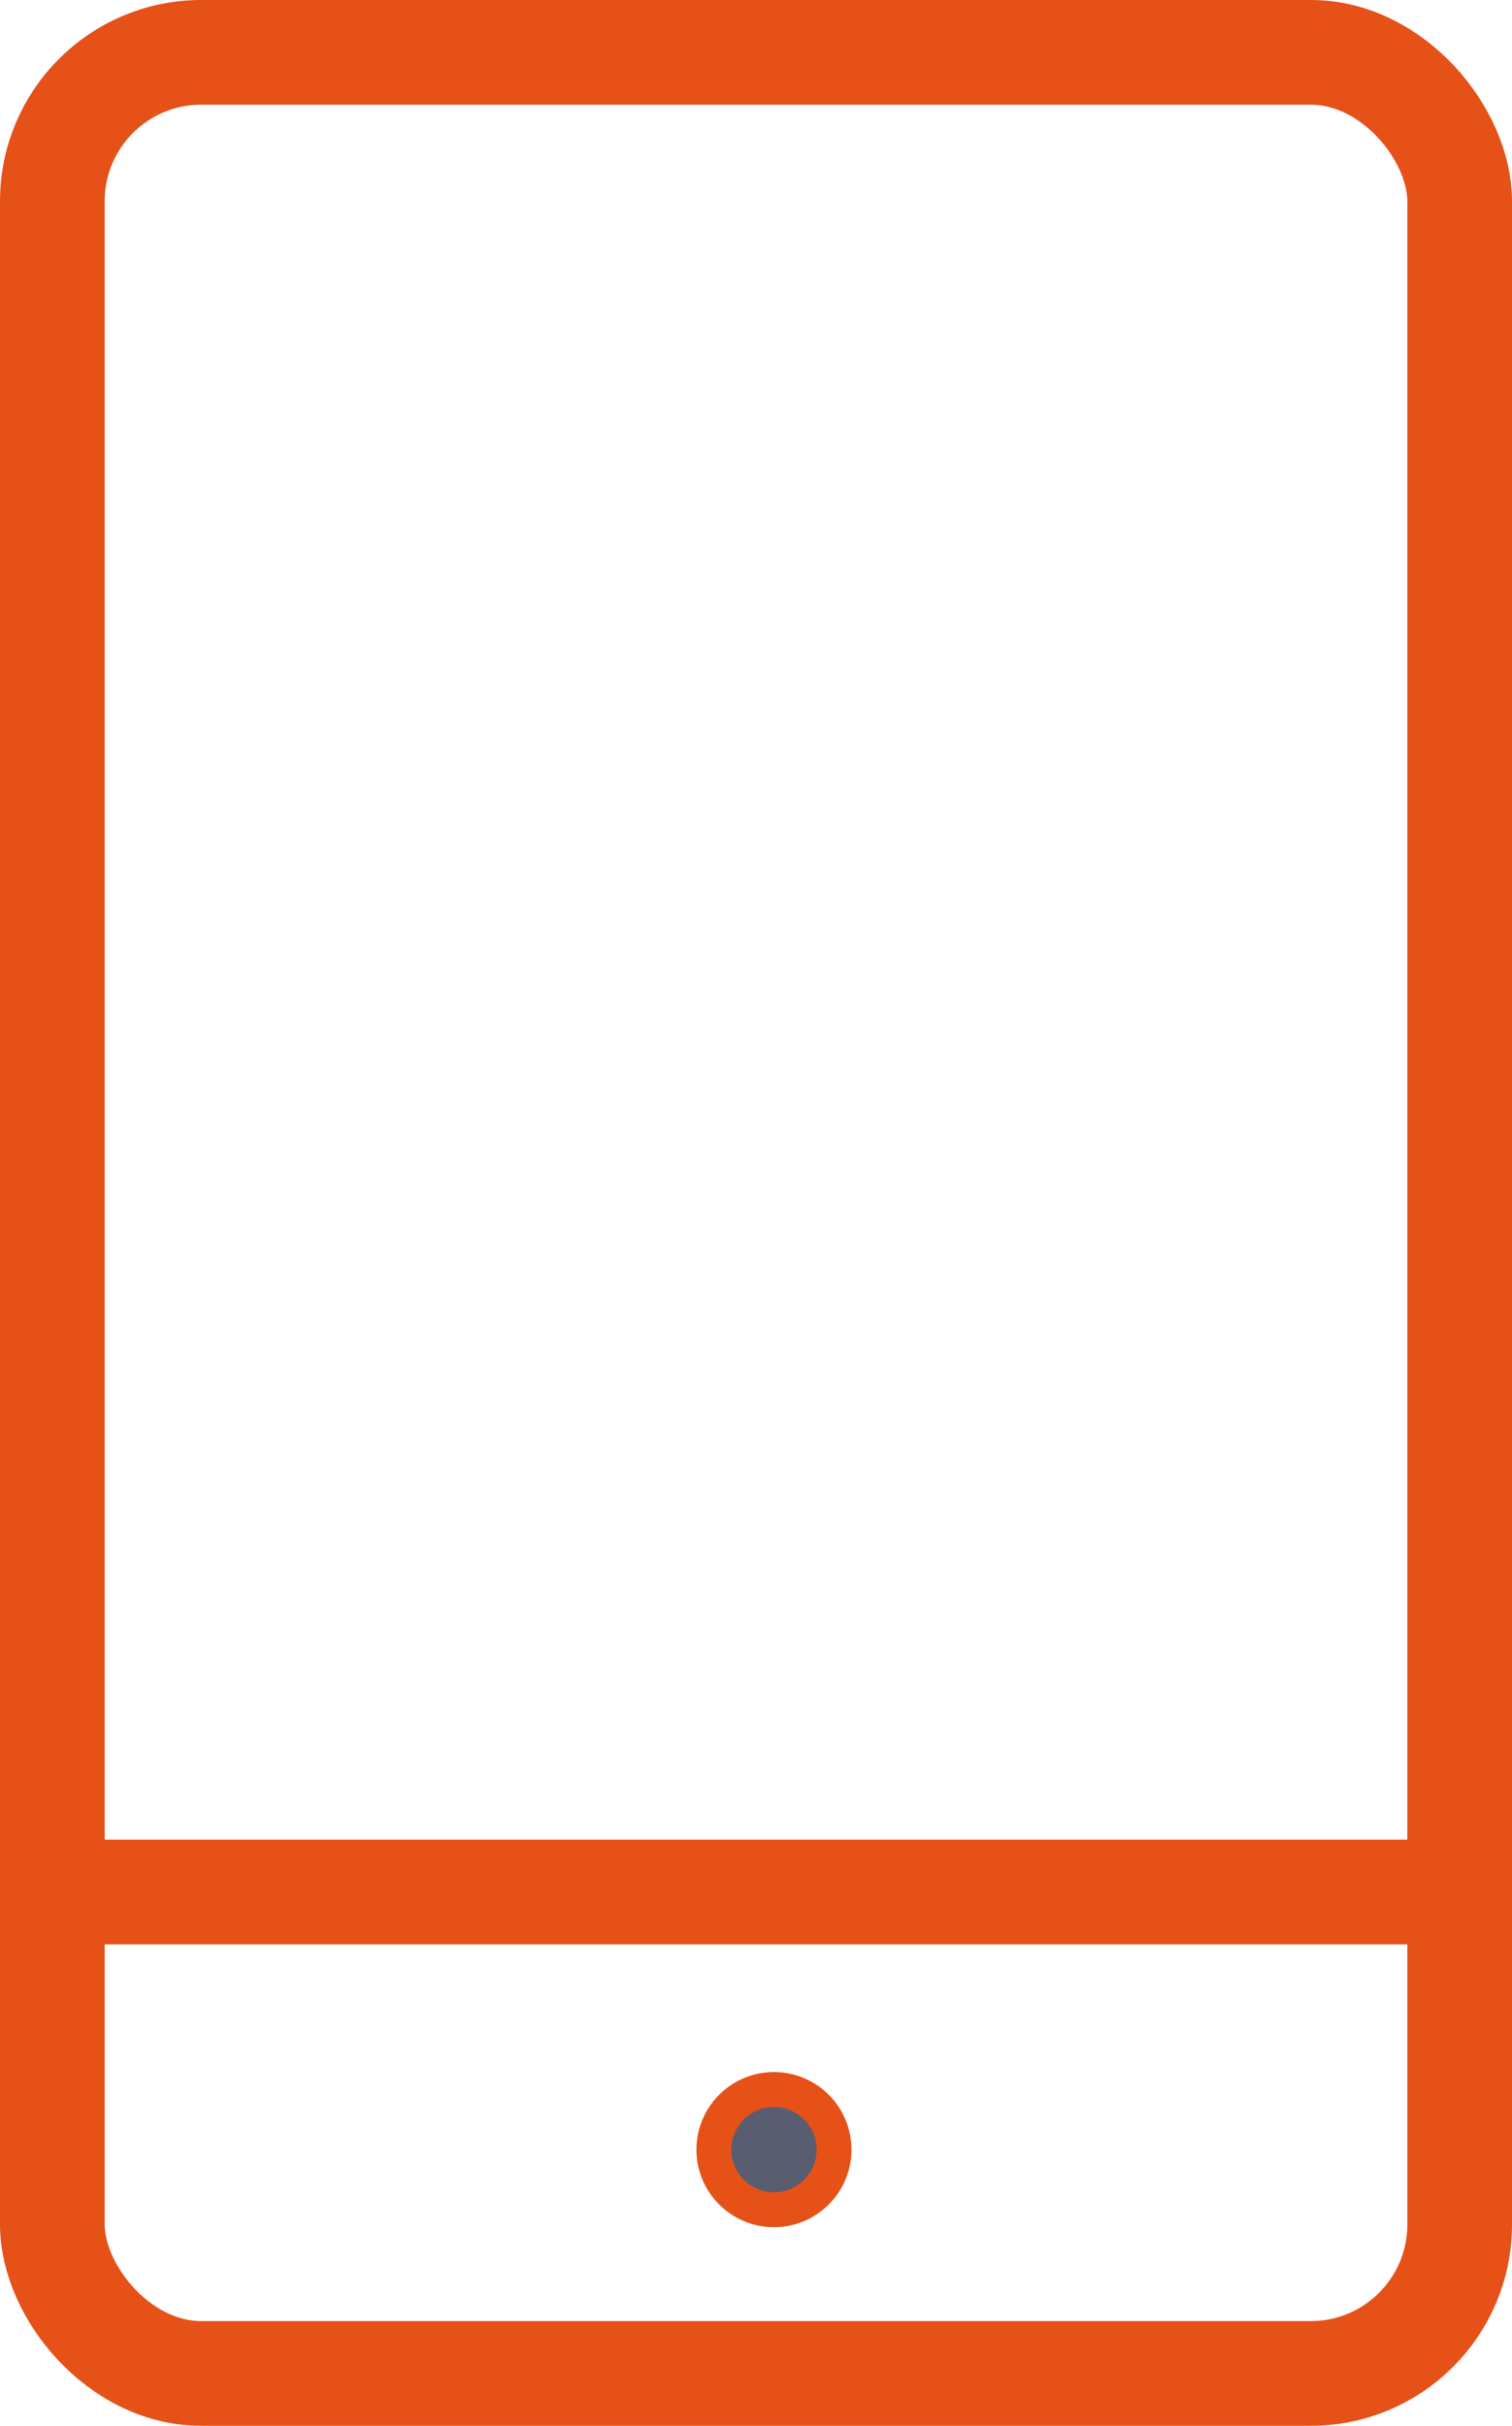 <svg xmlns="http://www.w3.org/2000/svg" width="43.333" height="69.5" viewBox="0 0 43.333 69.5">
  <g id="Grupo_971" data-name="Grupo 971" transform="translate(-77.465 -52.854)">
    <rect id="Retângulo_372" data-name="Retângulo 372" width="40.333" height="66.5" rx="4.265" transform="translate(78.965 54.354)" stroke-width="3" stroke="#e65118" stroke-linecap="round" stroke-linejoin="round" fill="none"/>
    <line id="Linha_344" data-name="Linha 344" x1="40.333" transform="translate(78.965 107.061)" fill="none" stroke="#e65118" stroke-linecap="round" stroke-linejoin="round" stroke-width="3"/>
    <circle id="Elipse_205" data-name="Elipse 205" cx="1.722" cy="1.722" r="1.722" transform="translate(97.924 112.72)" fill="#595d70" stroke="#e65118" stroke-miterlimit="10" stroke-width="1"/>
  </g>
</svg>

